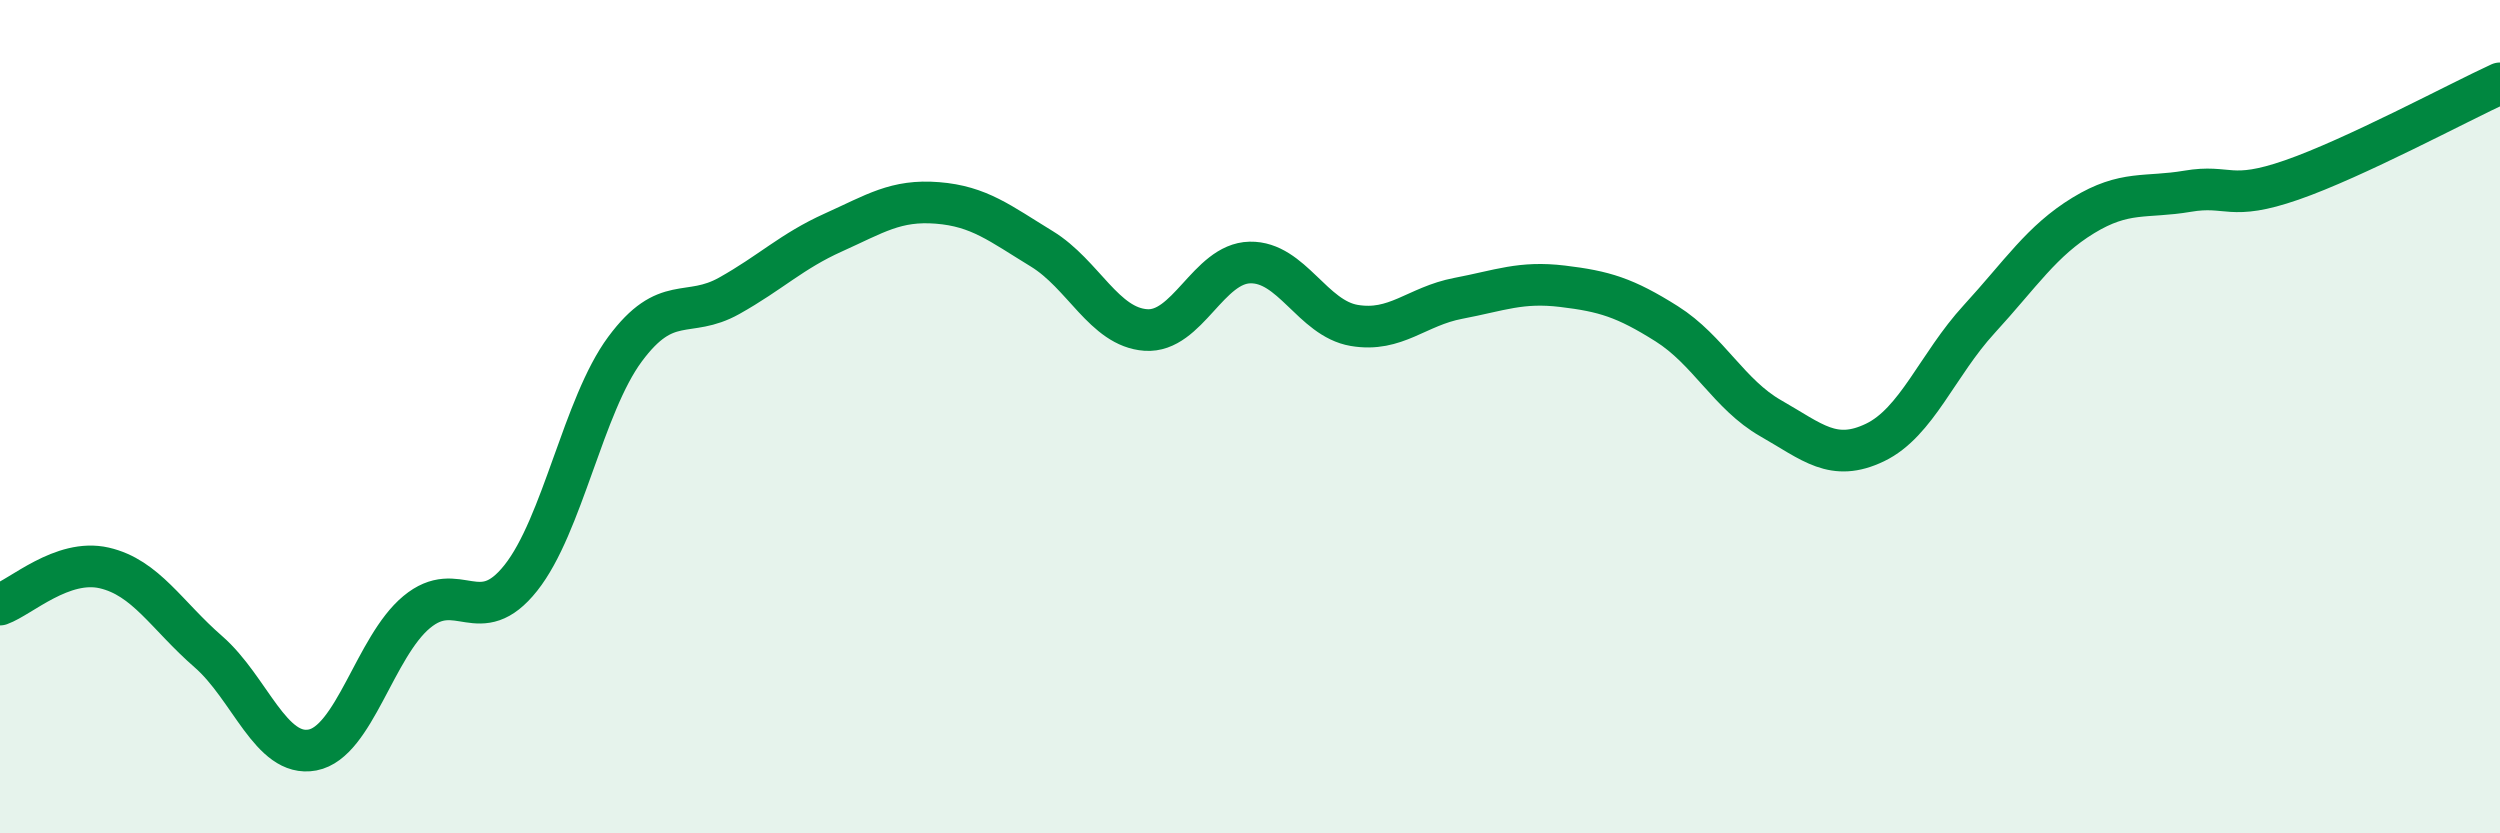 
    <svg width="60" height="20" viewBox="0 0 60 20" xmlns="http://www.w3.org/2000/svg">
      <path
        d="M 0,14.51 C 0.5,14.33 1.5,13.4 2.5,13.63 C 3.5,13.86 4,14.77 5,15.64 C 6,16.51 6.5,18.19 7.5,18 C 8.5,17.81 9,15.52 10,14.69 C 11,13.86 11.5,15.13 12.5,13.87 C 13.5,12.61 14,9.73 15,8.38 C 16,7.03 16.5,7.66 17.5,7.1 C 18.5,6.54 19,6.03 20,5.58 C 21,5.13 21.5,4.79 22.5,4.87 C 23.5,4.95 24,5.36 25,5.97 C 26,6.58 26.5,7.85 27.5,7.92 C 28.5,7.99 29,6.32 30,6.3 C 31,6.28 31.5,7.64 32.5,7.81 C 33.5,7.98 34,7.35 35,7.16 C 36,6.97 36.5,6.75 37.5,6.87 C 38.5,6.99 39,7.14 40,7.77 C 41,8.4 41.5,9.47 42.5,10.04 C 43.5,10.61 44,11.1 45,10.62 C 46,10.14 46.5,8.75 47.5,7.66 C 48.5,6.57 49,5.78 50,5.17 C 51,4.56 51.5,4.76 52.5,4.59 C 53.5,4.42 53.5,4.84 55,4.32 C 56.5,3.8 59,2.46 60,2L60 20L0 20Z"
        fill="#008740"
        opacity="0.1"
        stroke-linecap="round"
        stroke-linejoin="round"
      />
      <path
        d="M 0,14.51 C 0.5,14.33 1.5,13.4 2.5,13.63 C 3.5,13.86 4,14.77 5,15.64 C 6,16.51 6.5,18.19 7.5,18 C 8.5,17.81 9,15.52 10,14.69 C 11,13.86 11.5,15.13 12.5,13.87 C 13.5,12.61 14,9.73 15,8.38 C 16,7.03 16.5,7.66 17.5,7.1 C 18.5,6.54 19,6.03 20,5.58 C 21,5.13 21.5,4.79 22.5,4.87 C 23.5,4.95 24,5.36 25,5.97 C 26,6.58 26.5,7.85 27.5,7.92 C 28.5,7.99 29,6.32 30,6.3 C 31,6.28 31.5,7.64 32.5,7.81 C 33.5,7.98 34,7.35 35,7.16 C 36,6.97 36.5,6.75 37.5,6.87 C 38.5,6.99 39,7.14 40,7.77 C 41,8.4 41.5,9.47 42.5,10.04 C 43.5,10.61 44,11.1 45,10.62 C 46,10.14 46.5,8.75 47.5,7.66 C 48.5,6.57 49,5.78 50,5.17 C 51,4.56 51.5,4.76 52.5,4.59 C 53.5,4.42 53.5,4.84 55,4.32 C 56.5,3.8 59,2.46 60,2"
        stroke="#008740"
        stroke-width="1"
        fill="none"
        stroke-linecap="round"
        stroke-linejoin="round"
      />
    </svg>
  
